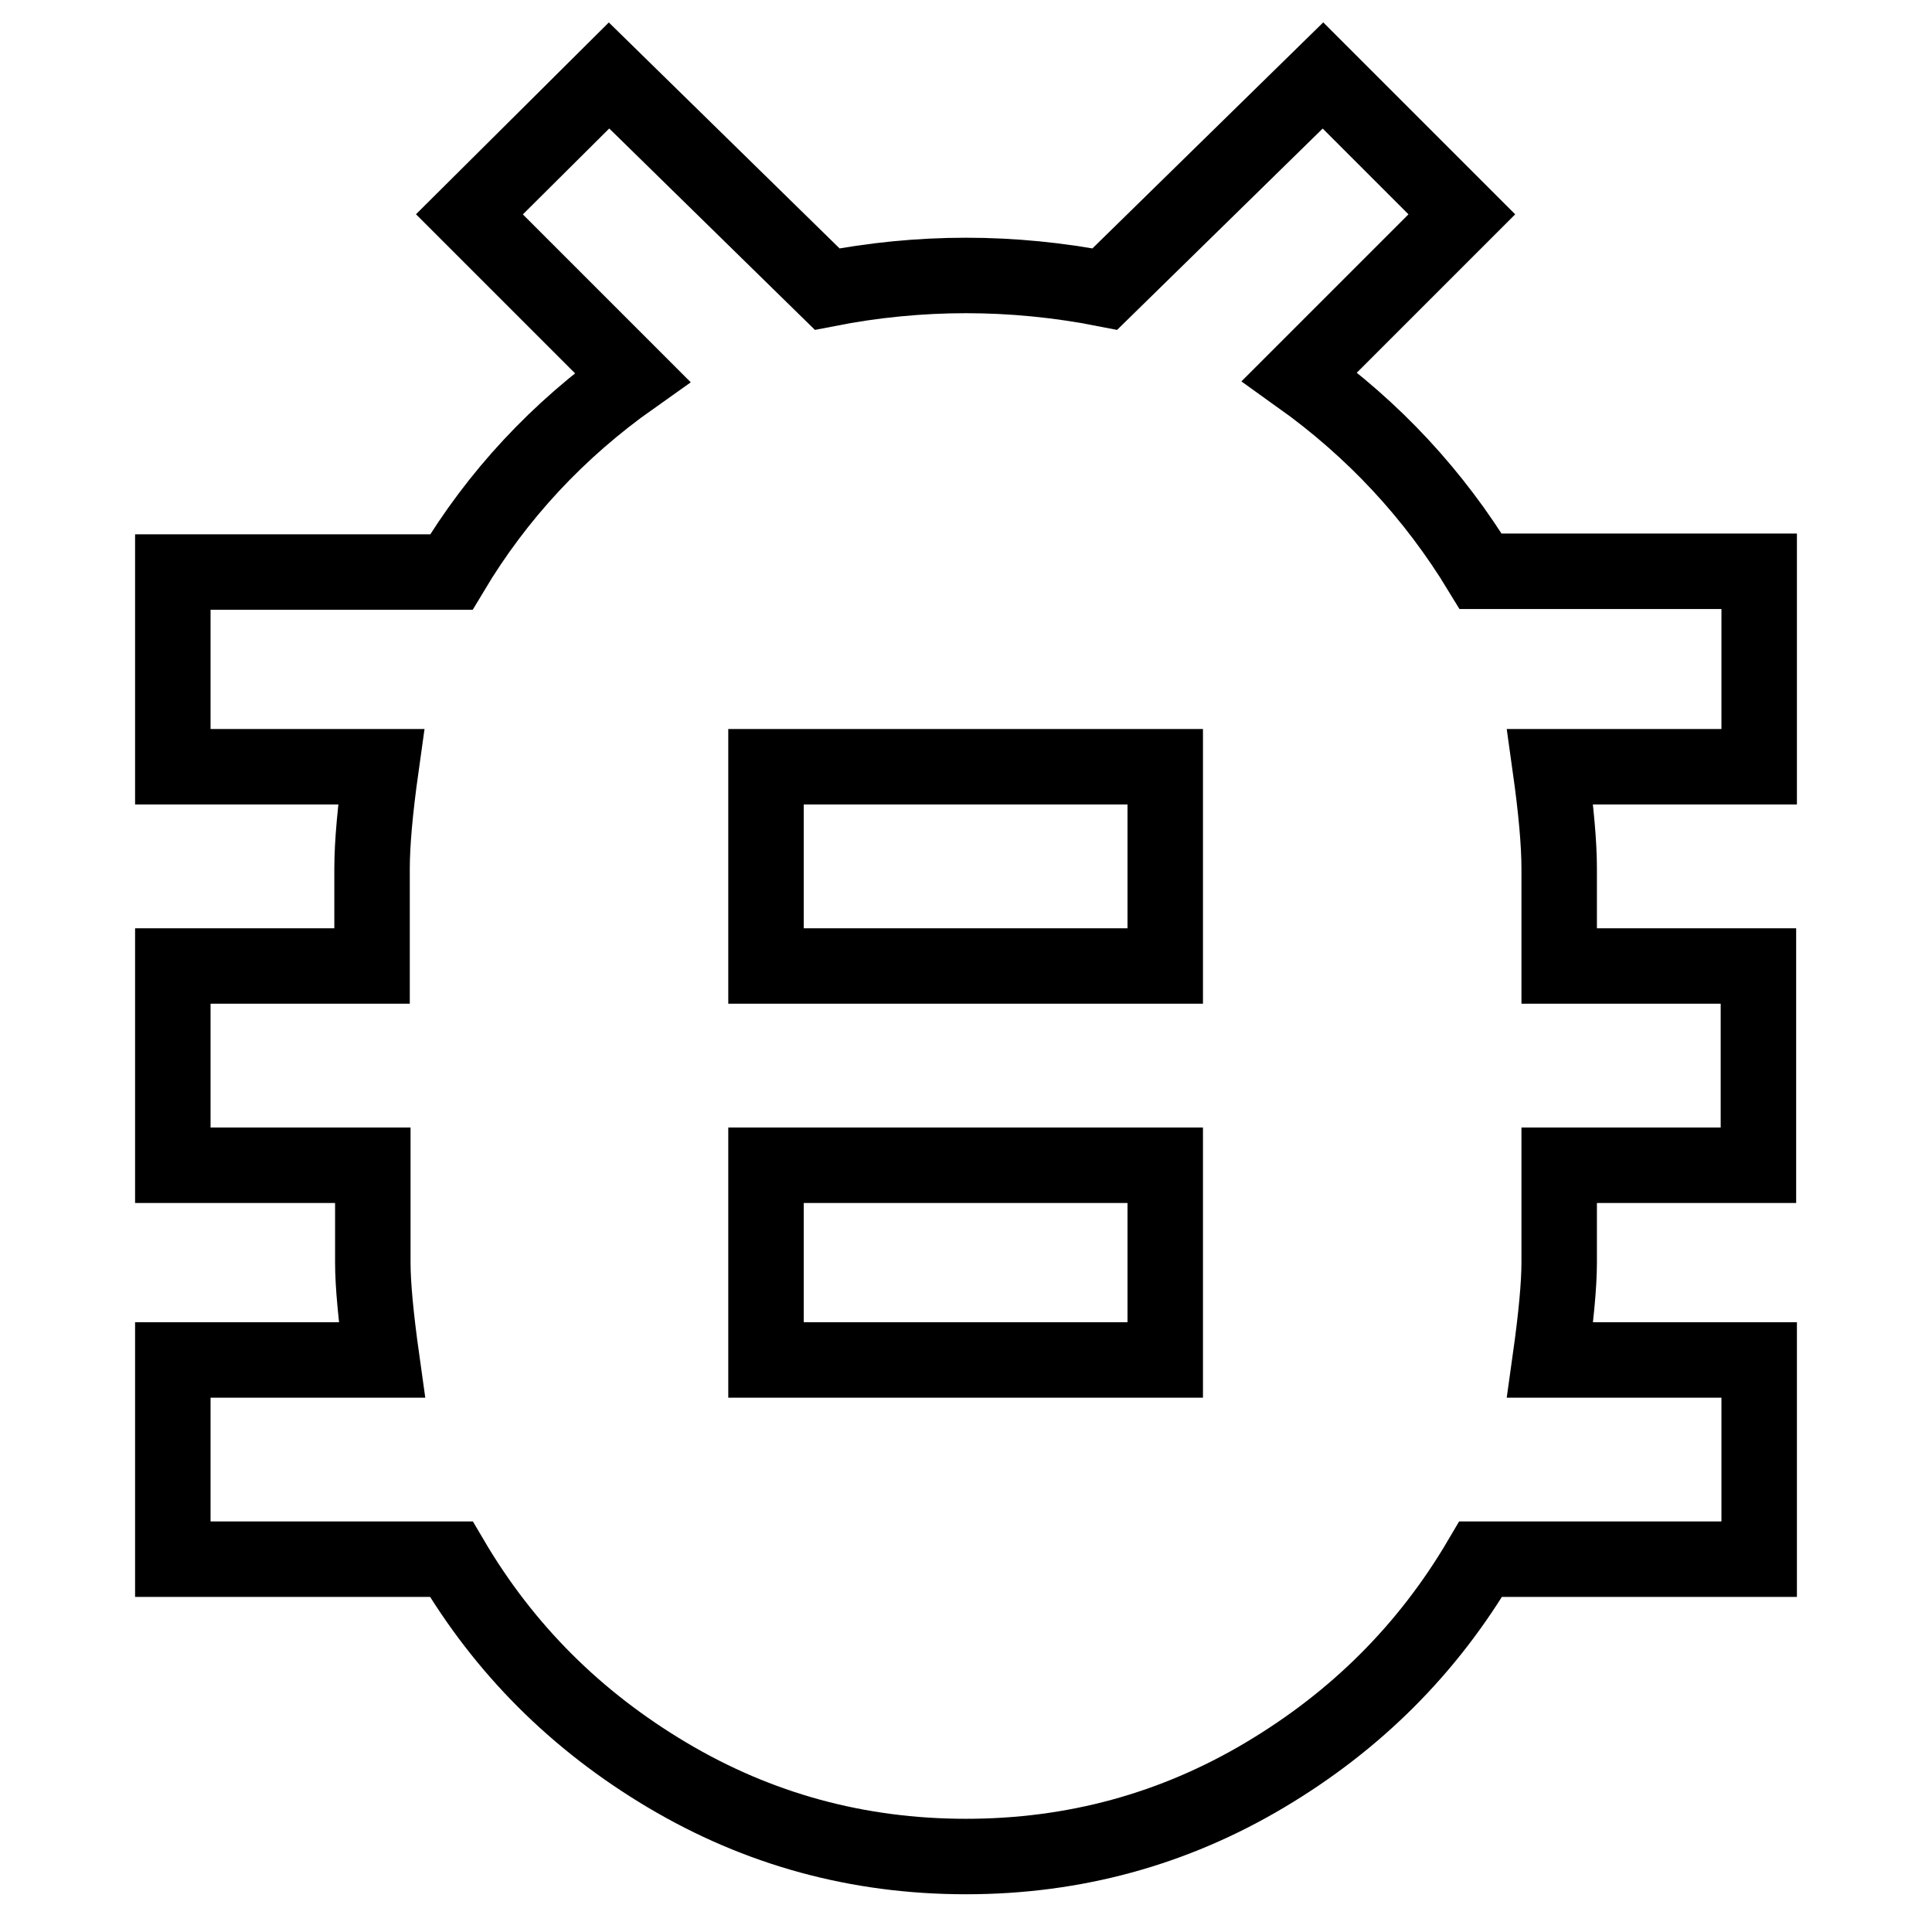 <?xml version="1.0" encoding="utf-8"?>
<!-- Svg Vector Icons : http://www.onlinewebfonts.com/icon -->
<!DOCTYPE svg PUBLIC "-//W3C//DTD SVG 1.1//EN" "http://www.w3.org/Graphics/SVG/1.1/DTD/svg11.dtd">
<svg version="1.1" xmlns="http://www.w3.org/2000/svg" xmlns:xlink="http://www.w3.org/1999/xlink" x="0px" y="0px" viewBox="0 0 256 256" enable-background="new 0 0 256 256" xml:space="preserve">
<g> <path stroke-width="10" fill-opacity="0" stroke="#000000"  d="M154.4,128v-26.4h-52.9V128H154.4z M154.4,180.2v-25.8h-52.9v25.8H154.4z M233.1,75.8v25.8h-27.7 c0.8,5.7,1.2,10.2,1.2,13.5V128h26.4v26.4h-26.4v12.9c0,2.9-0.4,7.2-1.2,12.9h27.7v26.4h-36.9c-7,11.9-16.5,21.4-28.6,28.6 c-12.1,7.2-25.3,10.8-39.6,10.8c-14.3,0-27.5-3.6-39.6-10.8c-12.1-7.2-21.6-16.7-28.6-28.6H22.9v-26.4h27.7 c-0.8-5.7-1.2-10-1.2-12.9v-12.9H22.9V128h26.4v-12.9c0-3.3,0.4-7.8,1.2-13.5H22.9V75.8h36.9c6.1-10.2,14.1-18.8,24-25.8L62.2,28.4 L80.7,10l28.9,28.3c6.1-1.2,12.3-1.8,18.4-1.8c6.1,0,12.3,0.6,18.4,1.8L175.3,10l18.4,18.4l-21.5,21.5c9.8,7,17.8,15.6,24,25.8 H233.1L233.1,75.8z"/></g>
</svg>